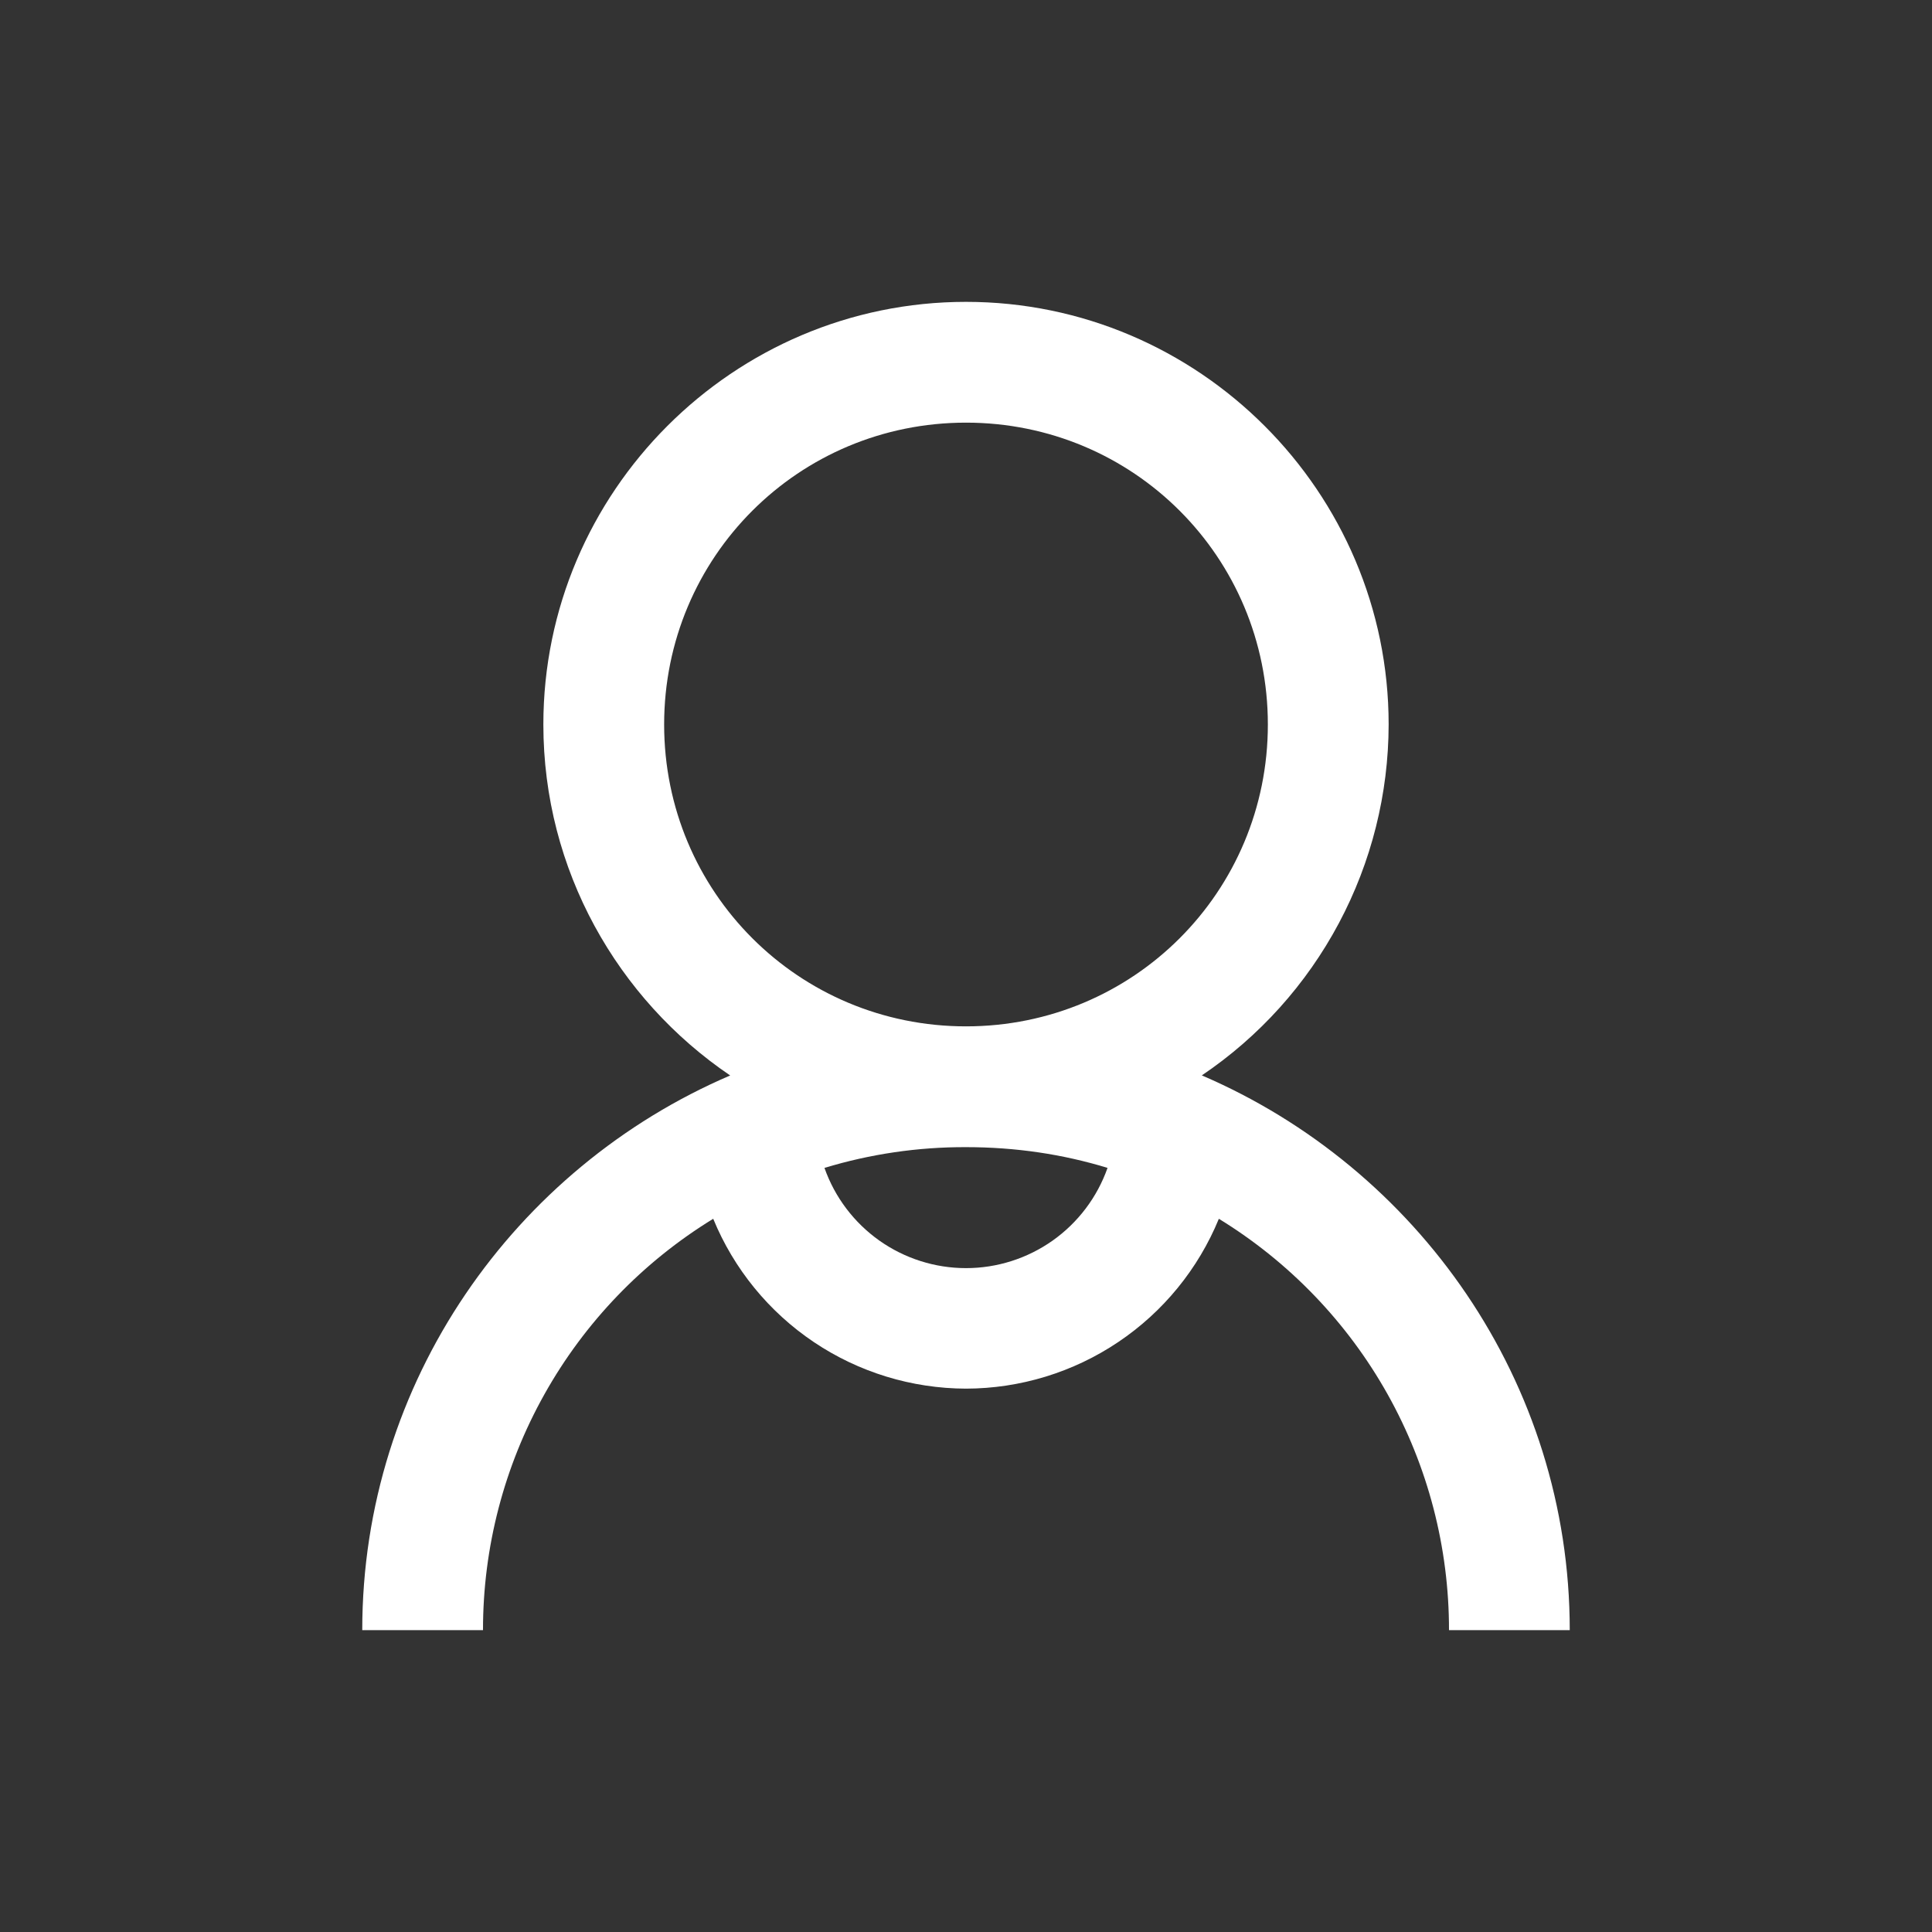 <svg width="50" height="50" viewBox="0 0 50 50" fill="none" xmlns="http://www.w3.org/2000/svg">
<rect x="0" y="0" width="50" height="50" fill="#333333" stroke="none"/>
<path d="M25 7.812C18.977 7.812 14.062 12.727 14.062 18.75C14.062 22.516 15.984 25.859 18.897 27.833C13.323 30.223 9.375 35.755 9.375 42.188H12.5C12.498 40.051 13.045 37.95 14.088 36.087C15.131 34.222 16.636 32.658 18.458 31.542C18.991 32.84 19.897 33.95 21.062 34.733C22.226 35.515 23.597 35.934 25 35.938C26.403 35.935 27.774 35.516 28.939 34.733C30.104 33.951 31.011 32.84 31.544 31.542C33.365 32.658 34.87 34.223 35.913 36.087C36.956 37.951 37.502 40.051 37.5 42.188H40.625C40.625 35.755 36.677 30.225 31.103 27.831C32.59 26.828 33.807 25.475 34.65 23.892C35.493 22.309 35.935 20.544 35.938 18.75C35.938 12.727 31.023 7.812 25 7.812ZM25 10.938C29.333 10.938 32.812 14.417 32.812 18.75C32.812 23.083 29.333 26.562 25 26.562C20.667 26.562 17.188 23.083 17.188 18.75C17.188 14.417 20.667 10.938 25 10.938ZM25 29.688C26.281 29.688 27.503 29.87 28.663 30.225C28.396 30.983 27.9 31.64 27.244 32.105C26.588 32.569 25.804 32.819 25 32.819C24.196 32.819 23.412 32.569 22.756 32.105C22.1 31.64 21.604 30.983 21.337 30.225C22.525 29.865 23.759 29.684 25 29.688Z" fill="white"/>
</svg>
